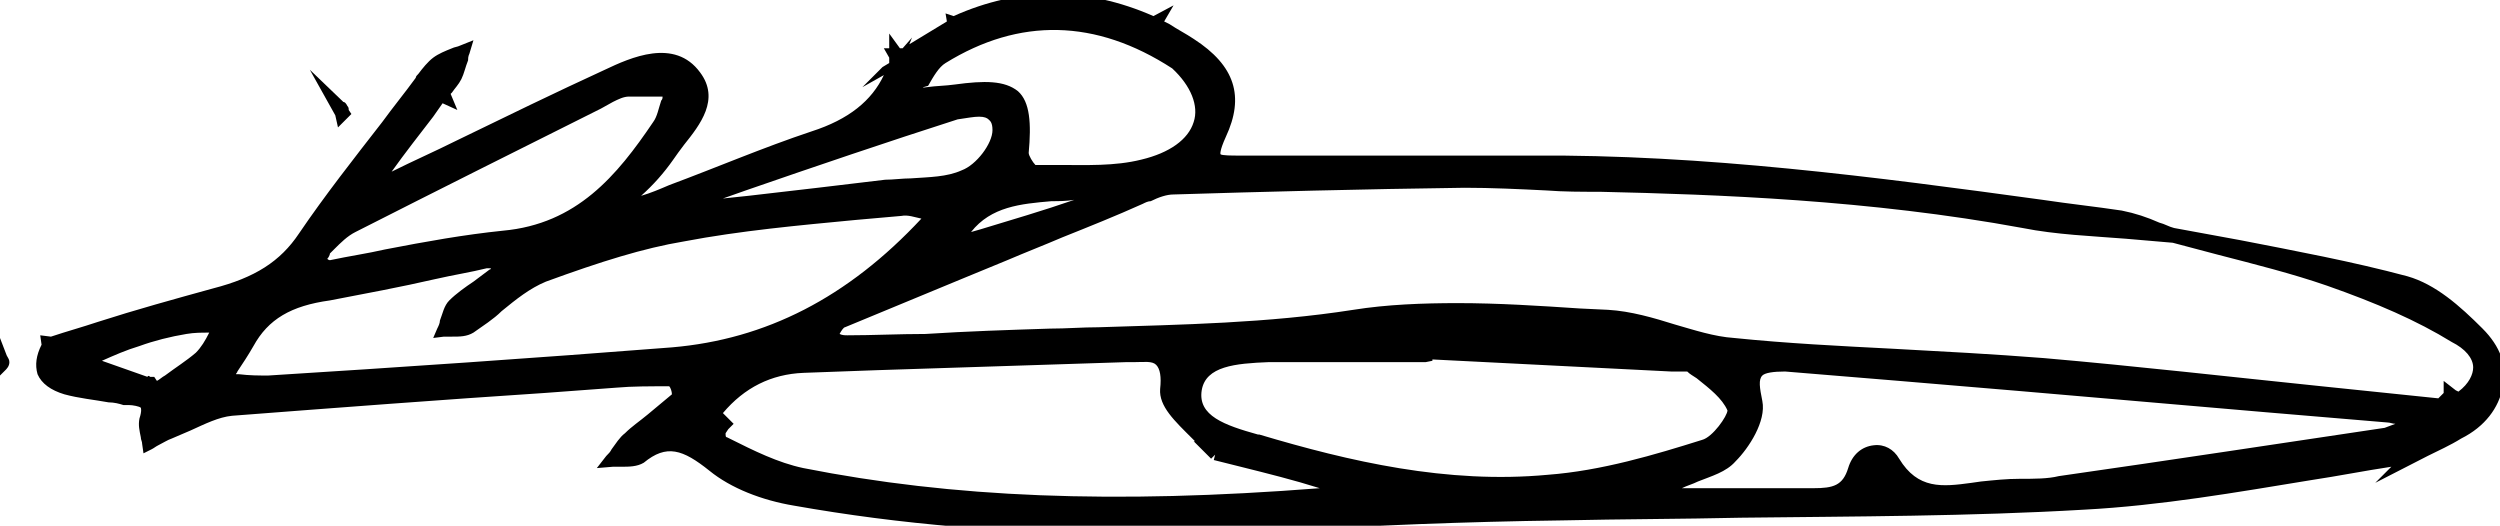 <svg enable-background="new 0 0 186.4 39.2" viewBox="0 0 186.4 39.2" xmlns="http://www.w3.org/2000/svg"><path d="m-.5 23.9v2.6 2l.9-.9c.1-.1.3-.3.3-.6 0-.2-.1-.3-.2-.5z"/><path d="m185.1 24.5c-1.7-1.7-3.5-3.3-5.6-3.9-4.1-1.1-8.4-1.9-12.5-2.7-1.6-.3-3.3-.6-4.9-.9-.4-.1-.7-.3-1.1-.4-.9-.4-1.8-.7-2.8-.9-2-.3-3.9-.5-5.9-.8-12.4-1.7-25.3-3.4-38.1-3.3-3.4 0-6.7 0-10.1 0-3.9 0-7.8 0-11.7 0-.5 0-1.3 0-1.4-.1 0 0-.1-.2.4-1.3 1.4-3 .7-5.3-2.4-7.3-.6-.4-1.2-.7-1.8-1.1l-.4-.2.7-1.2-1.5.8c-5-2.2-10-2.2-14.9 0l-.6-.2.1.6-2.8 1.7.2-.5-.7.8h-.2l-.8-1.1v1.1h-.4l.4.7v.4l-.5.3-1.5 1.5 1.6-.9c-.9 1.9-2.6 3.3-5.4 4.2-3.6 1.2-7.1 2.7-10.6 4-.7.3-1.4.6-2.1.8.9-.8 1.7-1.7 2.4-2.7.2-.3.5-.7.8-1.1 1.2-1.5 2.7-3.4 1.2-5.4-1.9-2.6-5.2-1.1-7.1-.2-3.7 1.7-7.4 3.5-11.1 5.3-1.6.8-3.2 1.5-4.8 2.3 1-1.4 2.1-2.8 3.1-4.1l.7-1 1.1.5-.5-1.2s.1-.1.1-.1c.2-.3.5-.6.7-1s.3-.9.5-1.4c0-.1 0-.3.1-.5l.3-1-1 .4c-.2.1-.4.1-.6.2-.5.2-1 .4-1.4.7s-.8.8-1.1 1.2c-.1.1-.2.2-.2.3-.8 1.1-1.7 2.2-2.5 3.3-2.1 2.7-4.3 5.5-6.2 8.3-1.4 2.1-3.3 3.3-6.4 4.1-2.9.8-5.8 1.6-8.6 2.5-1.2.4-2.3.7-3.5 1.1l-.8-.1.1.7c-.4.8-.5 1.5-.3 2.2.3.7 1 1.2 2 1.5 1.1.3 2.2.4 3.3.6.4 0 .8.1 1.1.2h.4c.3 0 .8.1.9.2 0 0 .1.2-.1.8-.1.5 0 .9.1 1.4 0 .2.1.3.1.5l.1.7.6-.3c.2-.1.3-.2.5-.3.4-.2.7-.4 1-.5.5-.2.9-.4 1.4-.6 1.1-.5 2.1-1 3.1-1.1 7.8-.6 15.7-1.2 23.3-1.7l5.4-.4c1.1-.1 2.5-.1 3.9-.1.1.1.2.4.2.6-.6.5-1.2 1-1.8 1.5s-1.2.9-1.7 1.4c-.4.3-.7.8-1 1.2-.1.2-.2.3-.4.5l-.7.9 1.2-.1h.6c.6 0 1.2 0 1.7-.3 1.7-1.4 2.9-1 4.9.6 1.6 1.3 3.9 2.2 6.3 2.6 7.9 1.4 16.1 2.1 25.4 2.1 3.7 0 7.6-.1 11.7-.3 6.1-.3 12.7-.6 20.2-.7 4.4-.1 8.9-.1 13.3-.2 8.4-.1 17.1-.1 25.6-.6 5.7-.3 11.4-1.3 16.9-2.2 2-.3 4-.7 6-1l-1.2 1.2 3.9-2c.8-.4 1.7-.8 2.5-1.3 1.8-.9 2.8-2.3 3.1-3.8.4-1.6-.2-3.1-1.5-4.4zm-174.1 3.6c-1.1-.4-2.3-.8-3.4-1.2.9-.4 1.8-.8 2.8-1.1 1.1-.4 2.3-.7 3.5-.9.6-.1 1.1-.1 1.7-.1-.3.6-.6 1.1-1 1.5-.7.6-1.5 1.1-2.3 1.7-.2.1-.4.3-.6.4l-.2-.3h-.2s0 0-.1 0c-.1-.1-.2-.1-.2 0zm139.6 7.6c-1 0-1.9.1-2.9.2l-.7.1c-2.2.3-4 .5-5.4-1.8-.4-.7-1.1-1.1-1.9-1-.9.1-1.6.7-1.9 1.7-.4 1.3-1.1 1.5-2.6 1.5-2.1 0-4.2 0-6.3 0-.2 0-.3 0-.5 0-1 0-2 0-3 0 .4-.2.8-.3 1.2-.5 1-.4 2.1-.7 2.8-1.5 1-1 2.3-3 2-4.5-.2-1-.3-1.6 0-1.9.2-.2.8-.3 1.7-.3l8.5.7c12.1 1 24.3 2.1 36.4 3.1.2 0 .4.1.6.1-.3.1-.5.2-.8.3-7.4 1.1-15.9 2.4-24.3 3.6-.8.2-1.8.2-2.9.2zm-96.3-3.7.4-.4-.8-.8c1.6-1.9 3.6-2.9 6-3l5.5-.2 18.6-.6h.6c.7 0 1.3-.1 1.6.2s.4.9.3 1.8c-.1 1.3 1.1 2.4 2.4 3.7.1.1.2.2.2.2h-.1l1.3 1.3.3-.3-.1.4 2 .5c2 .5 4 1 5.9 1.6-15.4 1.2-27.4.7-38.5-1.5-1.9-.4-3.7-1.3-5.5-2.2l-.2-.1c-.1 0-.1-.1-.1-.3zm35.3-2.9c.3-1.8 2.5-2 5-2.1h.1 4.8 3.4 3.4l.5-.1v-.1l17.8.9h.6.6c.2.2.4.3.7.5 1 .8 1.9 1.5 2.3 2.4 0 .4-1.1 2-1.9 2.2-3.5 1.1-7.5 2.3-11.5 2.6-7.5.7-14.8-1-21.5-3h-.1c-2.5-.7-4.5-1.4-4.2-3.3zm-52.1-11.9c-2.9.3-5.7.8-8.8 1.4-1.3.3-2.7.5-4.1.8-.1 0-.2-.1-.2-.1.1-.1.2-.3.2-.4l.3-.3c.5-.5 1-1 1.6-1.3 6.1-3.1 12.3-6.2 18.3-9.2l.9-.5c.4-.2.8-.4 1.2-.4h2.2.3c0 .1 0 .2-.1.3-.2.6-.3 1.2-.6 1.6-2.7 4-5.7 7.6-11.2 8.1zm49.9-12.1c1.4 1.3 2 2.8 1.6 4-.4 1.3-1.8 2.3-3.9 2.8-2 .5-4.1.4-6.2.4-.6 0-1.2 0-1.7 0-.2-.2-.5-.7-.5-.9.2-2.2.1-3.8-.8-4.6-1-.8-2.5-.8-4.7-.5-.7.1-1.4.1-2.1.2s.1-.1.1-.1c.4-.7.8-1.4 1.3-1.7 5.5-3.4 11.2-3.3 16.9.4zm-7.3 9.8c-2.3.8-4.7 1.5-7 2.2l-.7.2c1.5-1.9 3.7-2.1 6-2.3.5 0 1.1 0 1.7-.1zm-7.1-6.2c.4 0 .6.1.7.2s.3.2.3.8c0 1-1.2 2.6-2.3 3-1.1.5-2.4.5-3.8.6-.6 0-1.3.1-1.9.1-3.3.4-6.7.8-10.2 1.2l-1.9.2 1.7-.6c5.2-1.8 10.5-3.6 15.8-5.3.7-.1 1.2-.2 1.6-.2zm-40.5 12.1c1.3-.3 2.6-.5 3.8-.8h.3c0 .1-.1.1-.1.1-.4.3-.8.6-1.2.9-.6.4-1.3.9-1.8 1.4-.4.4-.5 1-.7 1.5 0 .2-.1.4-.2.6l-.3.7.8-.1h.6c.6 0 1.1 0 1.6-.3.7-.5 1.5-1 2.1-1.6 1.1-.9 2.1-1.7 3.3-2.2 4.1-1.5 7.3-2.5 10.3-3 4.2-.8 8.6-1.2 12.8-1.6 1.1-.1 2.3-.2 3.4-.3.5-.1 1 .1 1.5.2-5.5 5.9-11.6 9-18.6 9.6-10.2.8-20.5 1.5-30.1 2.1-.7 0-1.4 0-2.2-.1-.1 0-.2 0-.2 0 0-.1.1-.1.1-.2.4-.6.8-1.2 1.2-1.9 1.1-2 2.8-3 5.7-3.4 2.6-.5 5.3-1 7.9-1.6zm151.9 6.6c0 .5-.3 1.2-1.1 1.8l-.2-.1-.9-.7v.9l-.4.4c-2.9-.3-5.8-.6-8.7-.9-6.8-.7-13.8-1.5-20.7-2.1-3.8-.3-7.6-.5-11.3-.7-3.9-.2-7.9-.4-11.8-.8-1.5-.1-3-.6-4.4-1-1.6-.5-3.3-1-5-1.1l-2.1-.1c-3-.2-6.1-.4-9.1-.4-2.6 0-5.3.1-7.8.5-6.4 1-12.8 1.1-19 1.3-1.2 0-2.4.1-3.6.1-3.1.1-6.2.2-9.3.4-2 0-3.9.1-5.8.1-.2 0-.4 0-.6-.1.1-.2.3-.5.4-.5 2.9-1.2 5.8-2.4 8.7-3.6l3.4-1.4c1.4-.6 2.7-1.1 4.1-1.7 2-.8 4-1.6 6-2.5.2-.1.4-.2.6-.2.6-.3 1.2-.5 1.7-.5 6.5-.2 14.1-.4 21.7-.5 2 0 4.1.1 6.1.2 1.3.1 2.6.1 4 .1 8.7.2 20.1.6 31.5 2.7 2.5.5 5.2.6 7.7.8 1.2.1 2.3.2 3.5.3 1.1.3 2.3.6 3.4.9 2.7.7 5.5 1.4 8.1 2.3 3.7 1.3 6.7 2.6 9.3 4.2 1 .5 1.6 1.2 1.6 1.9z"/><path d="m25.2 9.5 1-1-.2-.3c0-.1 0-.2-.1-.3-.1-.2-.2-.3-.3-.3l-2.5-2.4 1.9 3.4z"/></svg>